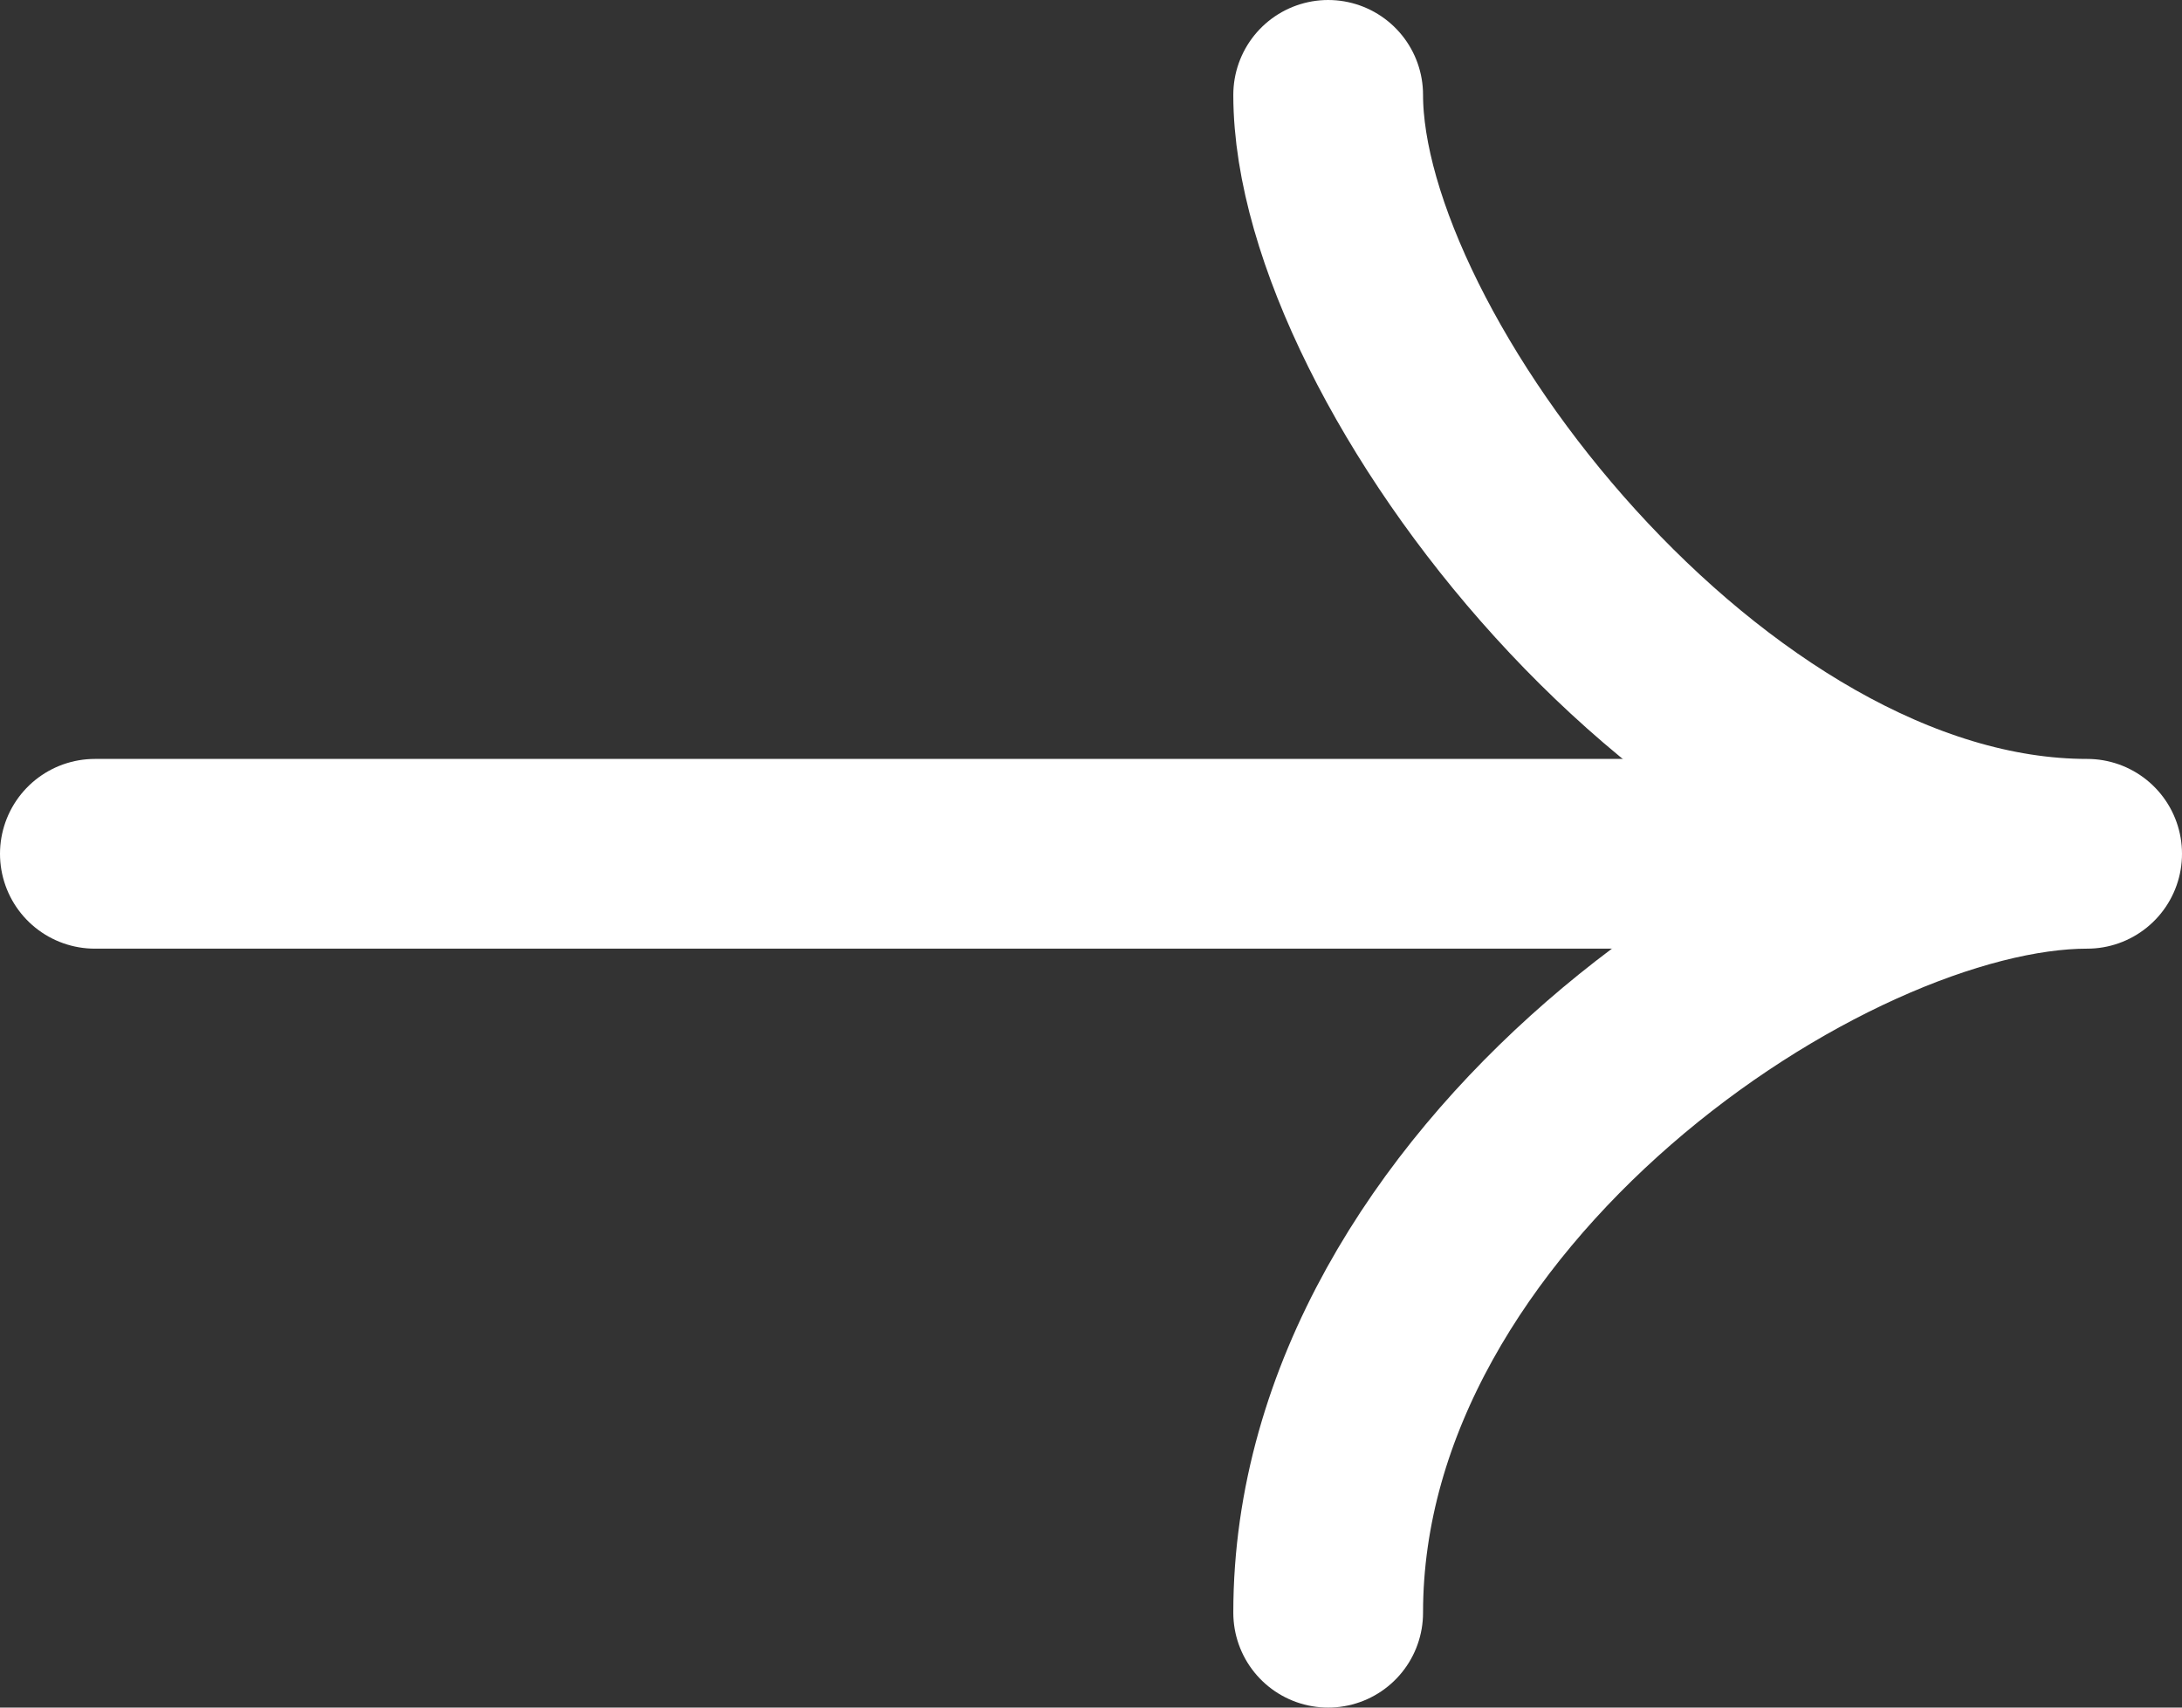<svg xmlns="http://www.w3.org/2000/svg" width="23" height="18" viewBox="0 0 23 18" fill="none"><rect x="0" y="0" width="23" height="18" fill="#333333" stroke="none"/><path d="M14 1C14 3.788 18 9 22 9C19.217 9 14 12.5 14 17" stroke="white" stroke-width="2" stroke-linecap="round" stroke-linejoin="round"></path><path d="M1 9H20" stroke="white" stroke-width="2" stroke-linecap="round" stroke-linejoin="round"></path></svg>